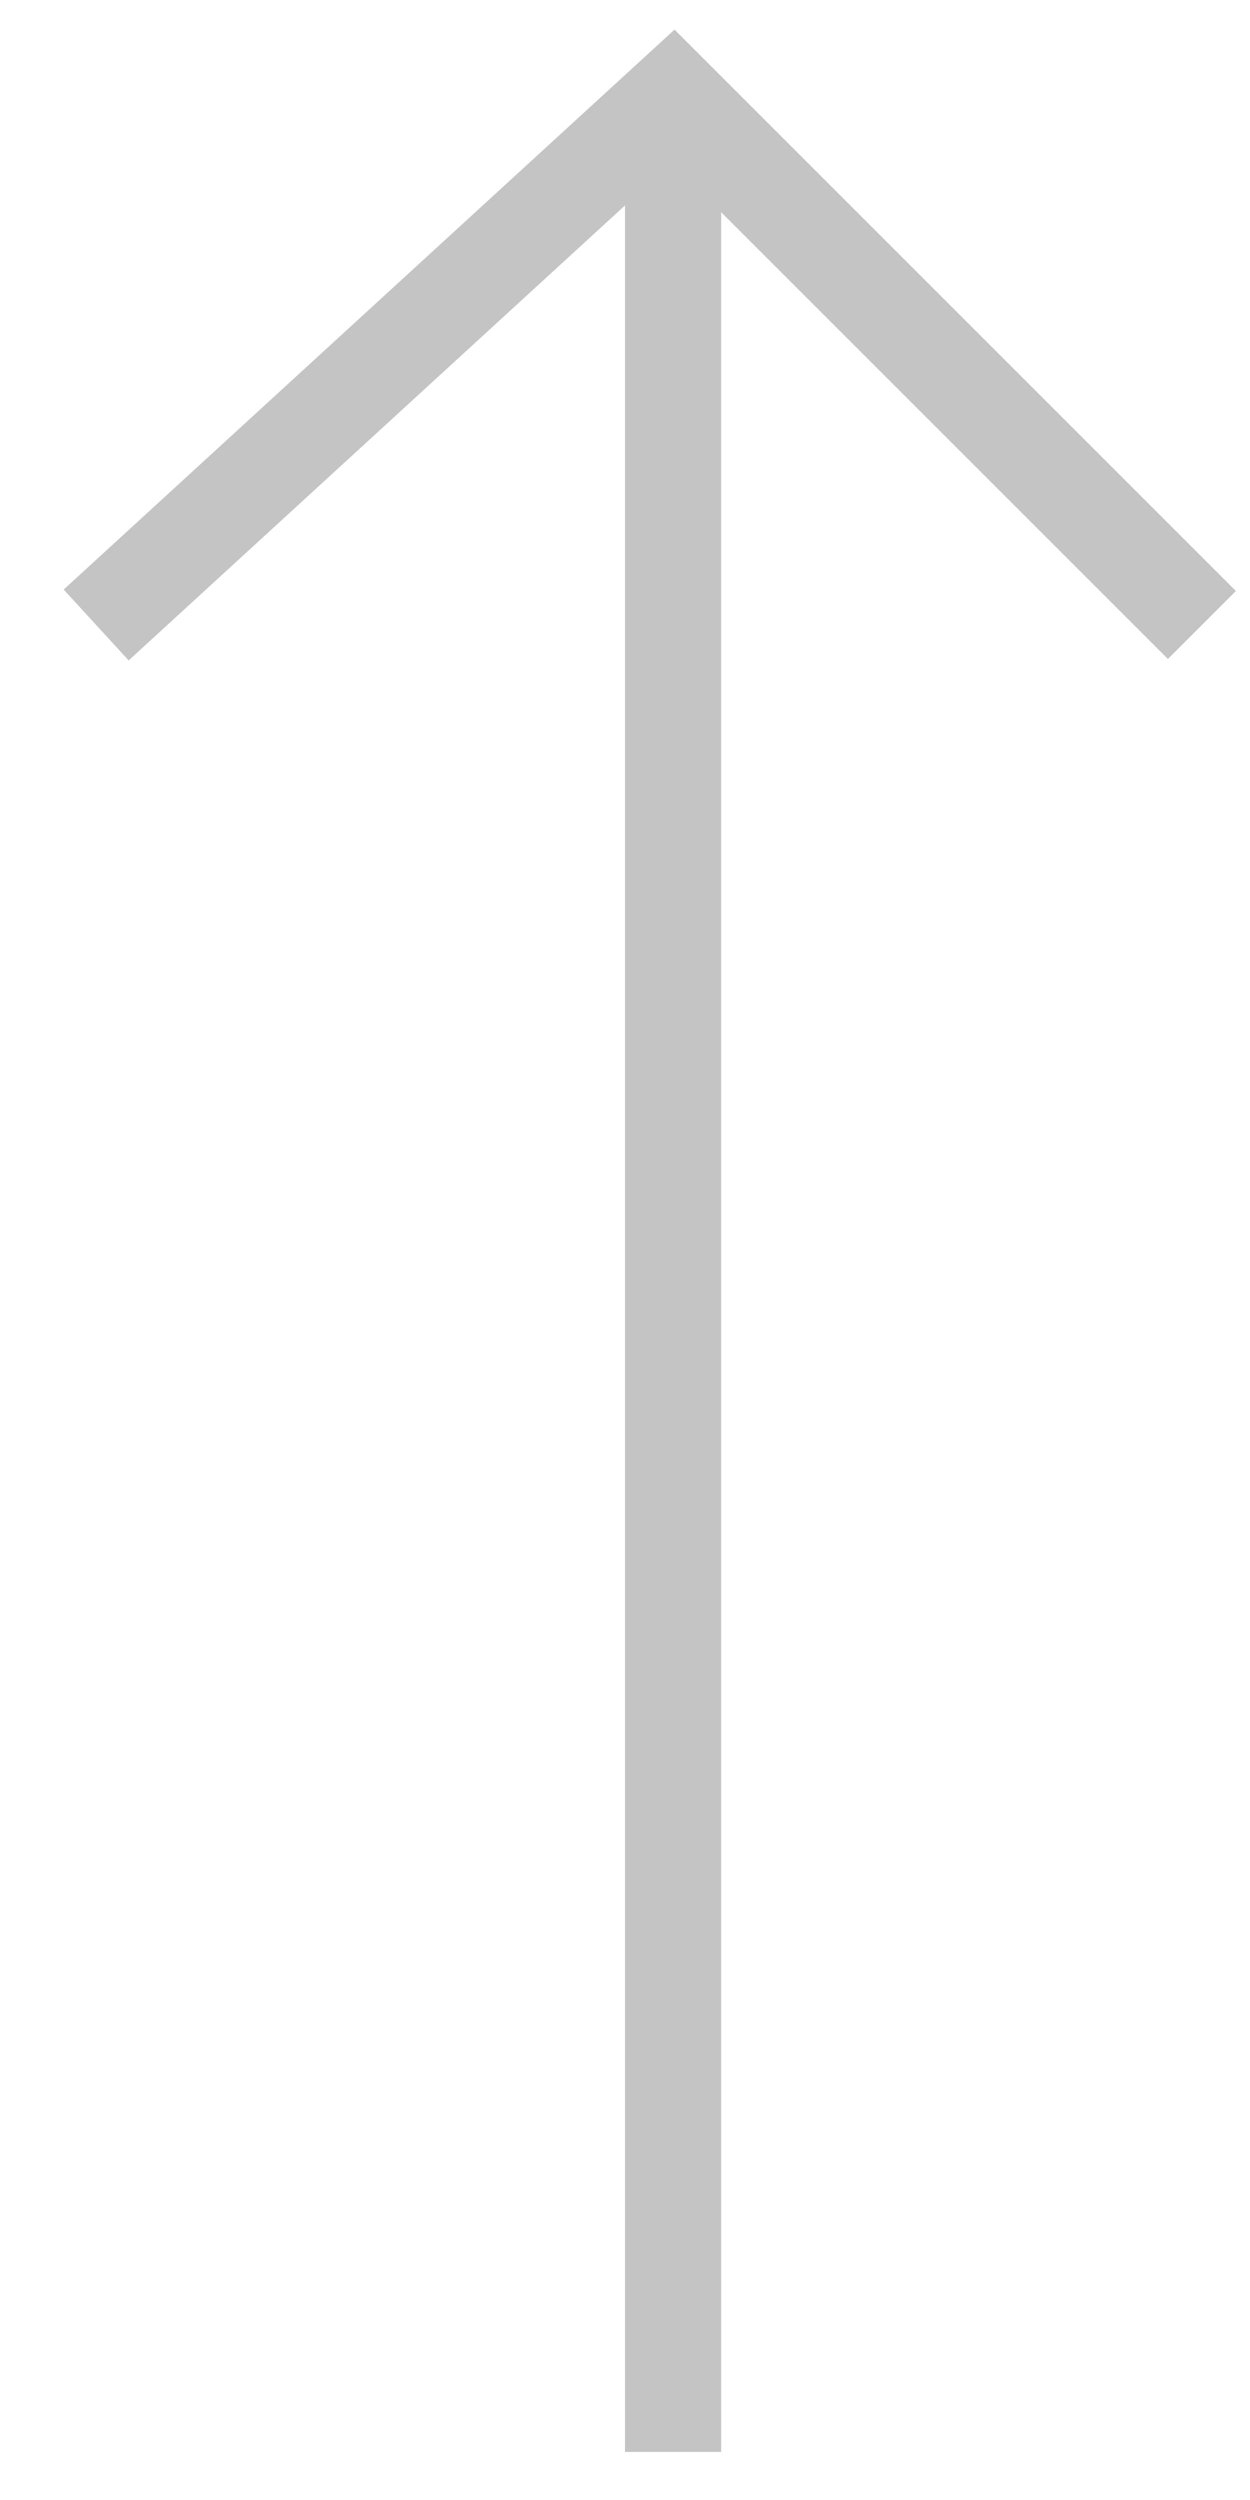 <?xml version="1.0" encoding="UTF-8"?> <svg xmlns="http://www.w3.org/2000/svg" width="13" height="26" viewBox="0 0 13 26" fill="none"> <path d="M1 6.5L7 1L12.5 6.5" stroke="#C4C4C4"></path> <path d="M7 1.5V25.5" stroke="#C4C4C4"></path> </svg> 